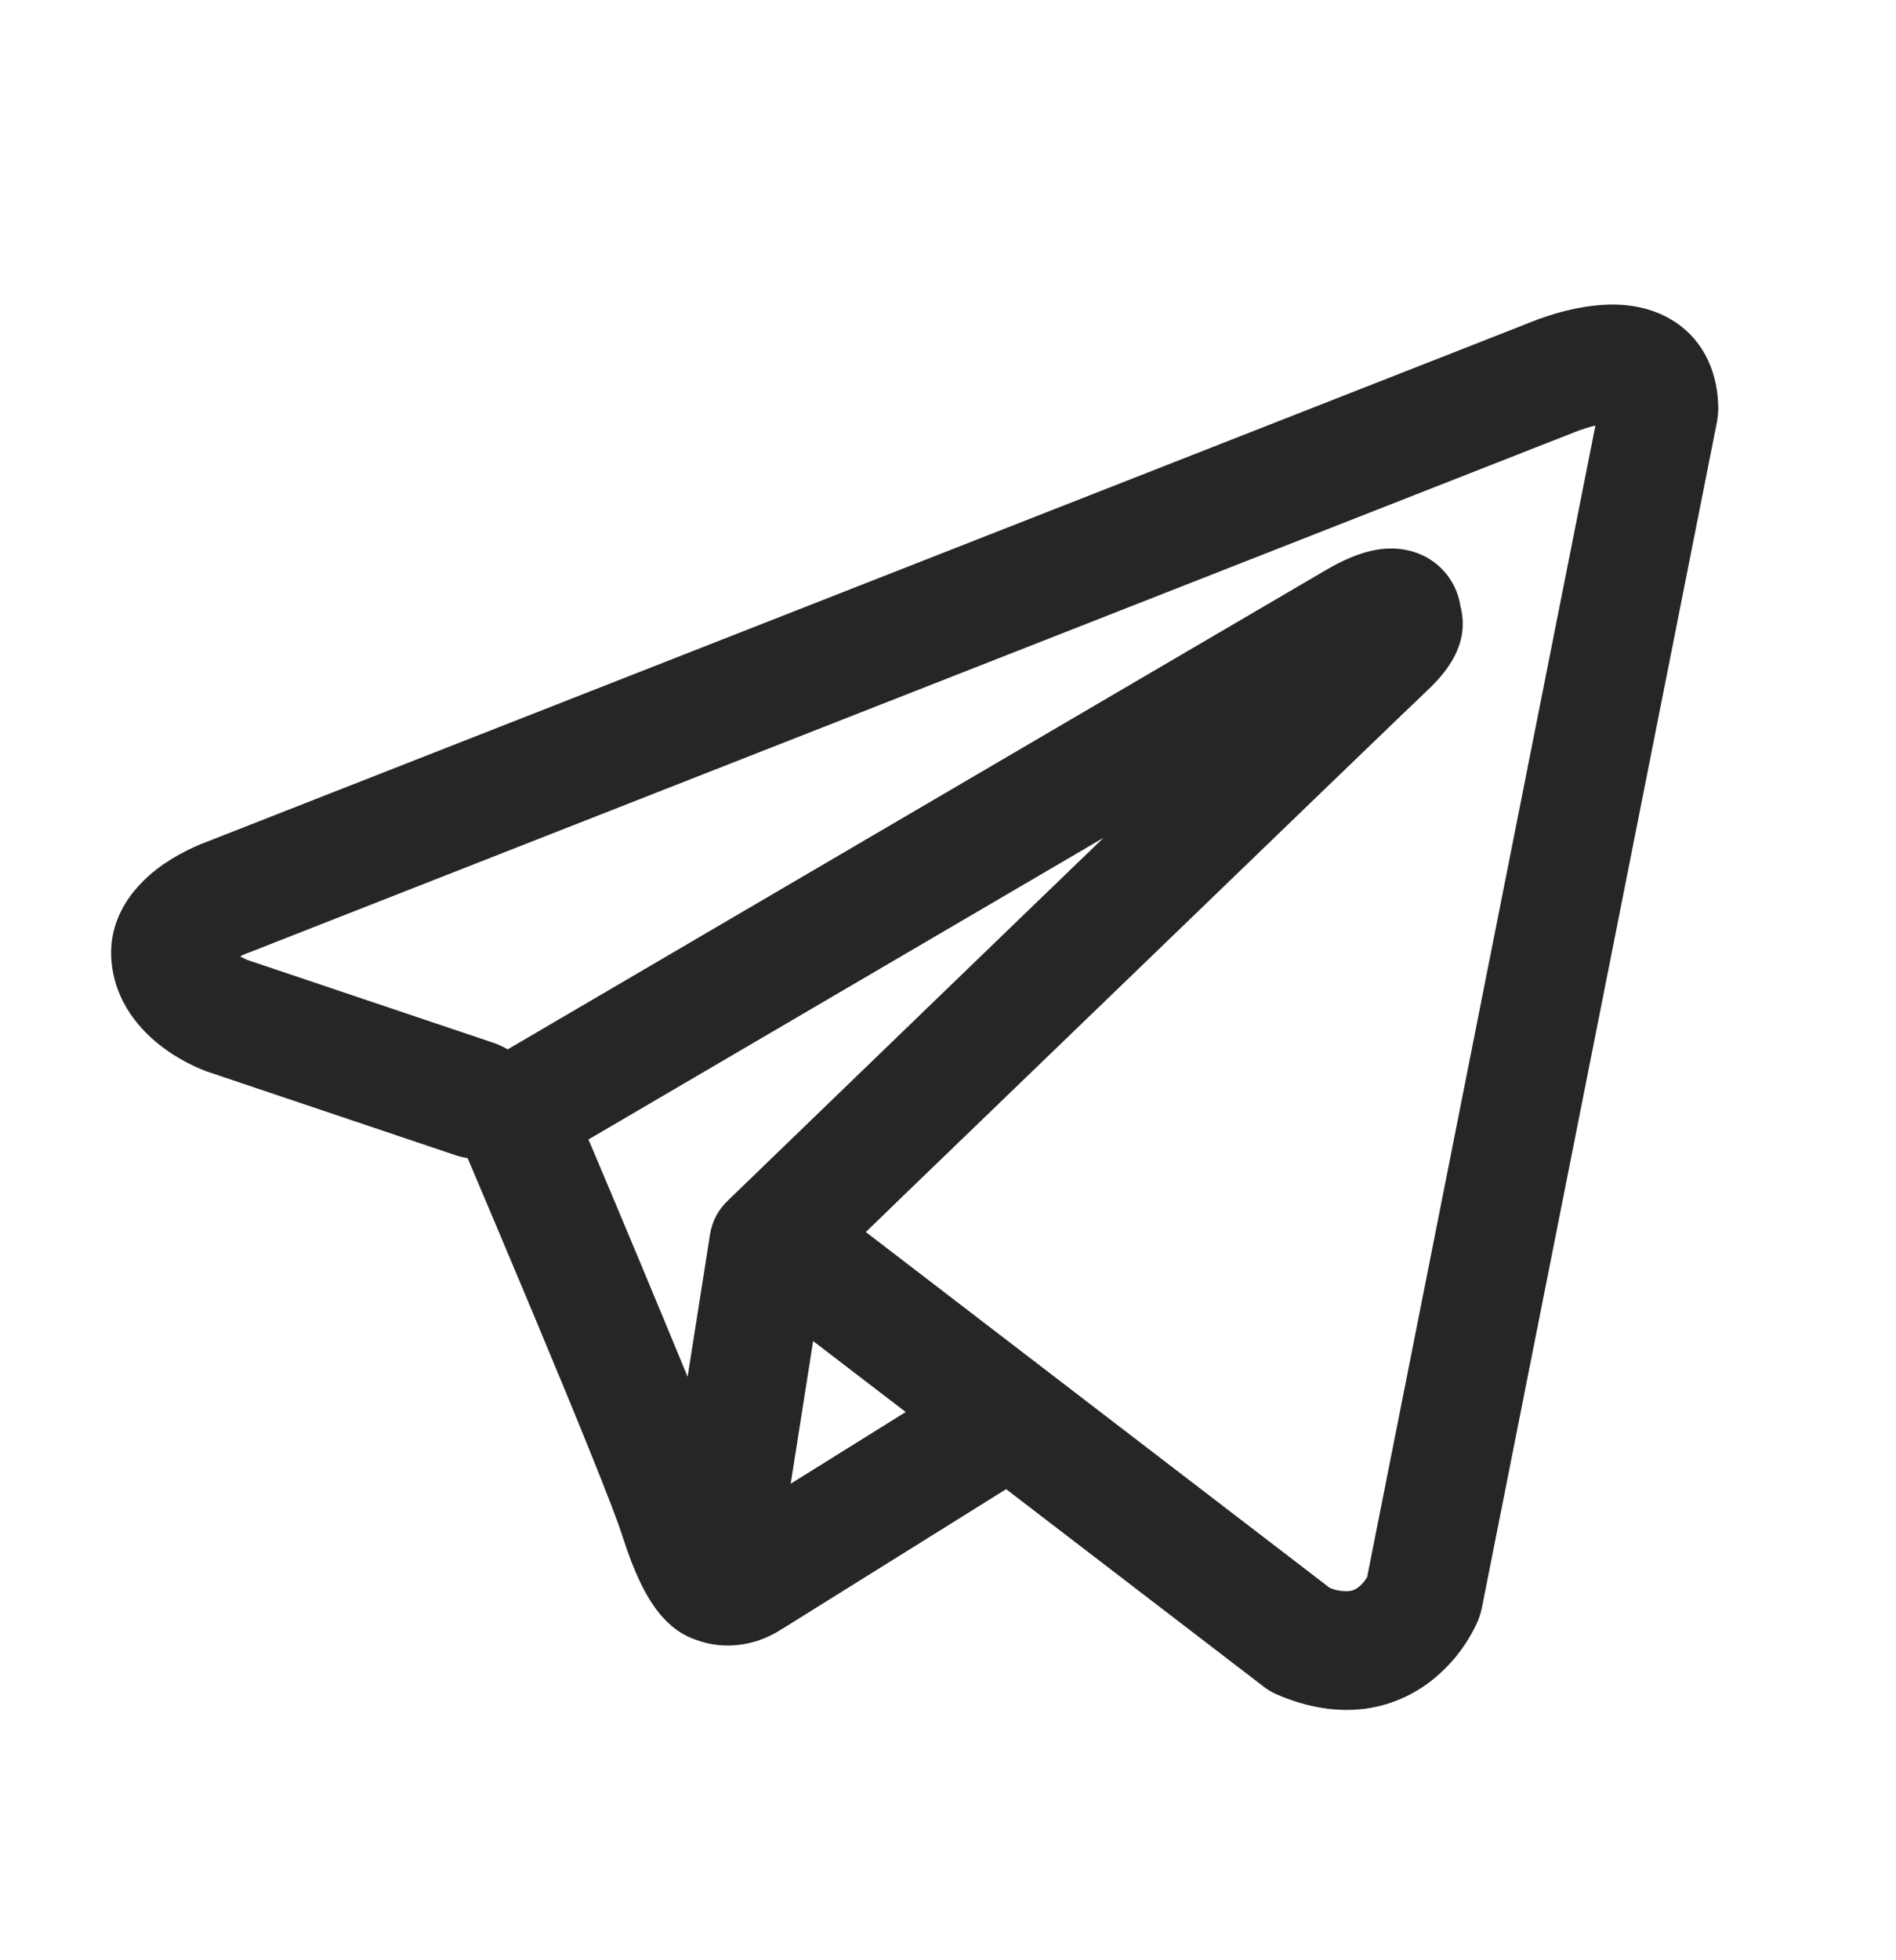 <?xml version="1.0" encoding="UTF-8"?> <svg xmlns="http://www.w3.org/2000/svg" width="30" height="31" viewBox="0 0 30 31" fill="none"><path fill-rule="evenodd" clip-rule="evenodd" d="M7.235 18.278C7.289 18.294 7.344 18.307 7.4 18.316C7.754 19.15 8.105 19.984 8.455 20.819C9.084 22.321 9.718 23.869 9.856 24.314C10.03 24.861 10.213 25.234 10.413 25.489C10.516 25.619 10.635 25.734 10.775 25.821C10.849 25.866 10.927 25.903 11.008 25.931C11.408 26.081 11.773 26.019 12.001 25.943C12.136 25.897 12.264 25.834 12.381 25.755L12.388 25.753L15.92 23.55L20.001 26.678C20.061 26.724 20.126 26.762 20.196 26.794C20.686 27.006 21.161 27.081 21.609 27.021C22.054 26.959 22.408 26.773 22.671 26.561C22.974 26.317 23.215 26.006 23.376 25.651L23.388 25.624L23.391 25.614L23.394 25.609V25.606L23.395 25.605C23.416 25.551 23.432 25.495 23.445 25.439L27.17 6.658C27.18 6.597 27.186 6.536 27.188 6.475C27.188 5.925 26.98 5.401 26.494 5.085C26.076 4.814 25.613 4.801 25.319 4.824C25.004 4.849 24.711 4.926 24.515 4.989C24.405 5.024 24.297 5.064 24.19 5.106L24.176 5.113L3.284 13.308L3.281 13.309C3.211 13.335 3.141 13.363 3.073 13.395C2.907 13.47 2.748 13.558 2.598 13.66C2.314 13.854 1.66 14.386 1.771 15.266C1.859 15.966 2.339 16.398 2.633 16.605C2.793 16.719 2.945 16.8 3.058 16.854C3.108 16.879 3.215 16.921 3.261 16.941L3.274 16.945L7.235 18.278ZM24.908 6.838H24.905L24.873 6.851L3.955 15.058L3.923 15.07L3.91 15.074C3.872 15.089 3.834 15.105 3.798 15.124C3.833 15.143 3.868 15.162 3.905 15.178L7.833 16.5C7.902 16.526 7.969 16.558 8.033 16.595L21.004 9.001L21.016 8.995C21.067 8.965 21.119 8.937 21.171 8.91C21.261 8.864 21.405 8.796 21.568 8.746C21.68 8.711 22.014 8.613 22.374 8.729C22.565 8.789 22.736 8.901 22.866 9.053C22.996 9.206 23.08 9.392 23.109 9.59C23.155 9.764 23.157 9.946 23.113 10.12C23.025 10.464 22.785 10.731 22.566 10.936C22.379 11.111 19.946 13.456 17.548 15.771L14.281 18.921L13.7 19.484L21.04 25.111C21.139 25.153 21.247 25.17 21.354 25.161C21.408 25.154 21.459 25.131 21.5 25.096C21.551 25.054 21.594 25.003 21.629 24.946L21.631 24.945L25.244 6.729C25.13 6.757 25.019 6.793 24.91 6.836L24.908 6.838ZM14.331 22.33L12.866 21.208L12.511 23.464L14.331 22.33ZM11.523 18.98L12.979 17.574L16.245 14.421L17.461 13.249L9.311 18.02L9.355 18.123C9.869 19.337 10.377 20.554 10.88 21.773L11.234 19.523C11.266 19.314 11.368 19.124 11.523 18.98Z" fill="#282526"></path></svg> 